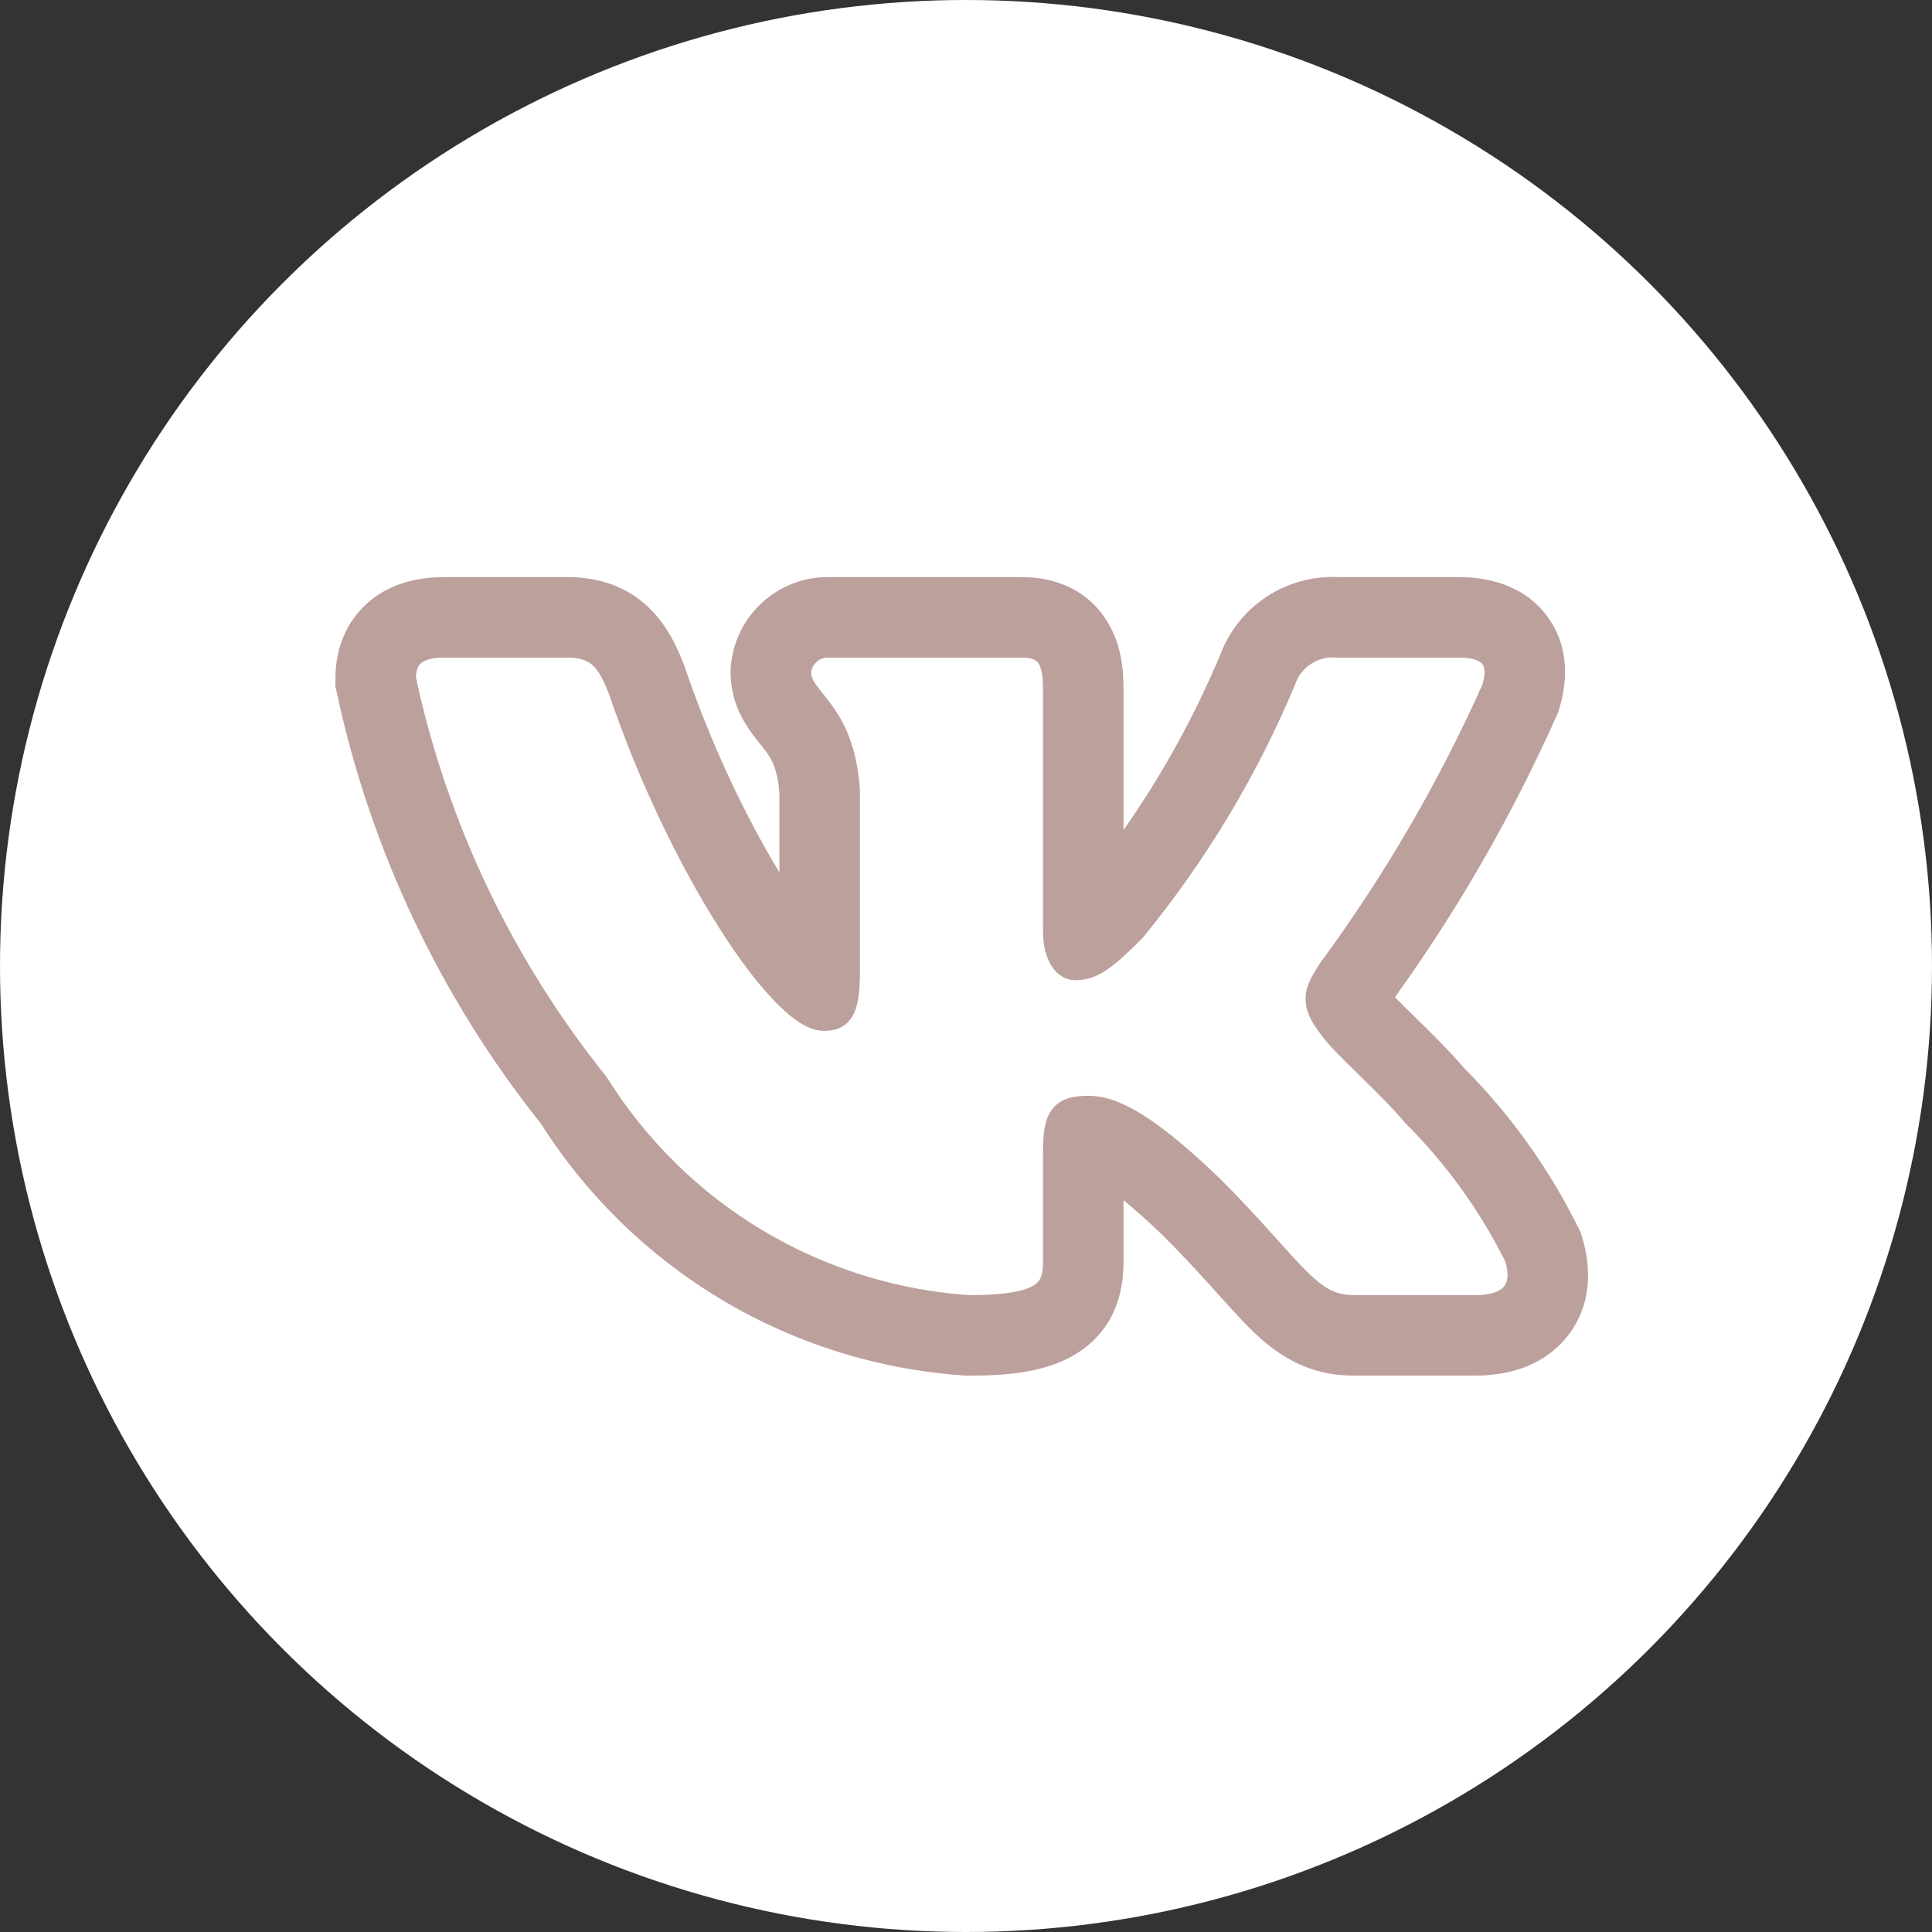 <?xml version="1.0" encoding="UTF-8"?> <svg xmlns="http://www.w3.org/2000/svg" width="30" height="30" viewBox="0 0 30 30" fill="none"><rect x="0" y="0" width="30" height="30" fill="#333333" stroke="none"/> <circle cx="15" cy="15" r="15" fill="white"></circle> <path fill-rule="evenodd" clip-rule="evenodd" d="M24.504 19.055C24.051 18.142 23.454 17.308 22.735 16.585C22.491 16.301 22.204 16.02 21.981 15.802L21.949 15.771C21.834 15.658 21.739 15.564 21.661 15.484C22.643 14.118 23.483 12.656 24.169 11.119L24.197 11.057L24.216 10.992C24.306 10.69 24.41 10.115 24.043 9.595C23.663 9.058 23.055 8.961 22.648 8.961H20.776C20.386 8.943 19.999 9.049 19.672 9.263C19.341 9.479 19.089 9.795 18.95 10.163C18.547 11.124 18.042 12.037 17.446 12.889V10.695C17.446 10.411 17.419 9.936 17.115 9.536C16.752 9.056 16.226 8.961 15.861 8.961H12.889C12.506 8.952 12.134 9.089 11.848 9.344C11.555 9.606 11.375 9.972 11.347 10.364L11.345 10.401V10.438C11.345 10.842 11.505 11.141 11.633 11.329C11.69 11.412 11.752 11.489 11.79 11.537L11.8 11.549C11.841 11.6 11.868 11.634 11.896 11.672C11.969 11.771 12.073 11.924 12.103 12.319V13.546C11.591 12.704 11.05 11.584 10.644 10.387L10.638 10.368L10.631 10.35C10.529 10.085 10.367 9.699 10.041 9.403C9.661 9.057 9.211 8.961 8.801 8.961H6.902C6.488 8.961 5.988 9.058 5.616 9.451C5.25 9.837 5.208 10.3 5.208 10.546V10.657L5.232 10.765C5.758 13.208 6.842 15.495 8.4 17.449C9.106 18.562 10.062 19.495 11.193 20.174C12.343 20.863 13.639 21.269 14.976 21.359L15.011 21.361H15.046C15.651 21.361 16.282 21.309 16.756 20.993C17.395 20.567 17.446 19.912 17.446 19.586V18.637C17.61 18.77 17.813 18.949 18.063 19.189C18.364 19.491 18.604 19.752 18.81 19.98L18.92 20.102L18.921 20.103C19.08 20.281 19.238 20.456 19.381 20.6C19.561 20.781 19.783 20.981 20.062 21.128C20.364 21.288 20.681 21.36 21.018 21.36H22.919C23.32 21.36 23.895 21.265 24.299 20.797C24.739 20.287 24.705 19.661 24.567 19.212L24.542 19.131L24.504 19.055ZM19.738 19.143C19.524 18.906 19.266 18.624 18.94 18.298L18.937 18.296C17.807 17.206 17.279 17.016 16.906 17.016C16.707 17.016 16.487 17.038 16.345 17.216C16.277 17.3 16.242 17.401 16.222 17.506C16.202 17.612 16.196 17.735 16.196 17.876V19.586C16.196 19.798 16.161 19.887 16.062 19.953C15.932 20.04 15.652 20.11 15.053 20.111C13.916 20.034 12.814 19.688 11.836 19.102C10.857 18.514 10.031 17.703 9.427 16.734L9.42 16.723L9.412 16.713C7.961 14.907 6.95 12.789 6.459 10.525C6.461 10.416 6.485 10.351 6.523 10.311C6.563 10.269 6.658 10.211 6.902 10.211H8.801C9.013 10.211 9.122 10.257 9.201 10.328C9.29 10.409 9.368 10.547 9.462 10.793C9.928 12.164 10.559 13.447 11.156 14.39C11.454 14.862 11.748 15.254 12.013 15.531C12.145 15.67 12.274 15.784 12.398 15.866C12.518 15.945 12.653 16.007 12.793 16.007C12.867 16.007 12.953 16 13.036 15.963C13.125 15.923 13.194 15.858 13.243 15.769C13.329 15.613 13.353 15.382 13.353 15.08V12.277L13.353 12.27C13.309 11.588 13.104 11.204 12.903 10.932C12.859 10.872 12.816 10.818 12.778 10.771L12.768 10.758C12.726 10.706 12.693 10.664 12.666 10.624C12.616 10.551 12.596 10.5 12.595 10.445C12.601 10.38 12.632 10.32 12.681 10.277C12.731 10.232 12.797 10.208 12.865 10.211H15.861C16.032 10.211 16.09 10.253 16.119 10.291C16.16 10.345 16.196 10.458 16.196 10.695V14.468C16.196 14.917 16.402 15.22 16.702 15.22C17.048 15.22 17.297 15.011 17.732 14.575L17.739 14.568L17.746 14.56C18.721 13.37 19.519 12.045 20.112 10.625L20.116 10.614C20.161 10.489 20.245 10.382 20.357 10.309C20.468 10.236 20.6 10.201 20.733 10.21L20.74 10.211H22.648C22.909 10.211 22.994 10.277 23.022 10.316C23.052 10.358 23.072 10.447 23.022 10.623C22.338 12.153 21.491 13.605 20.498 14.956L20.492 14.966C20.396 15.113 20.29 15.276 20.275 15.463C20.258 15.665 20.345 15.848 20.497 16.044C20.608 16.208 20.837 16.432 21.07 16.659L21.091 16.68C21.335 16.919 21.599 17.177 21.811 17.427L21.816 17.434L21.822 17.44C22.454 18.069 22.979 18.797 23.377 19.595C23.44 19.812 23.401 19.923 23.352 19.98C23.294 20.047 23.165 20.11 22.919 20.11H21.018C20.87 20.11 20.755 20.081 20.646 20.023C20.532 19.962 20.414 19.867 20.267 19.719C20.149 19.599 20.019 19.455 19.861 19.28C19.822 19.236 19.781 19.19 19.738 19.143Z" fill="#BCA09C"></path> </svg> 